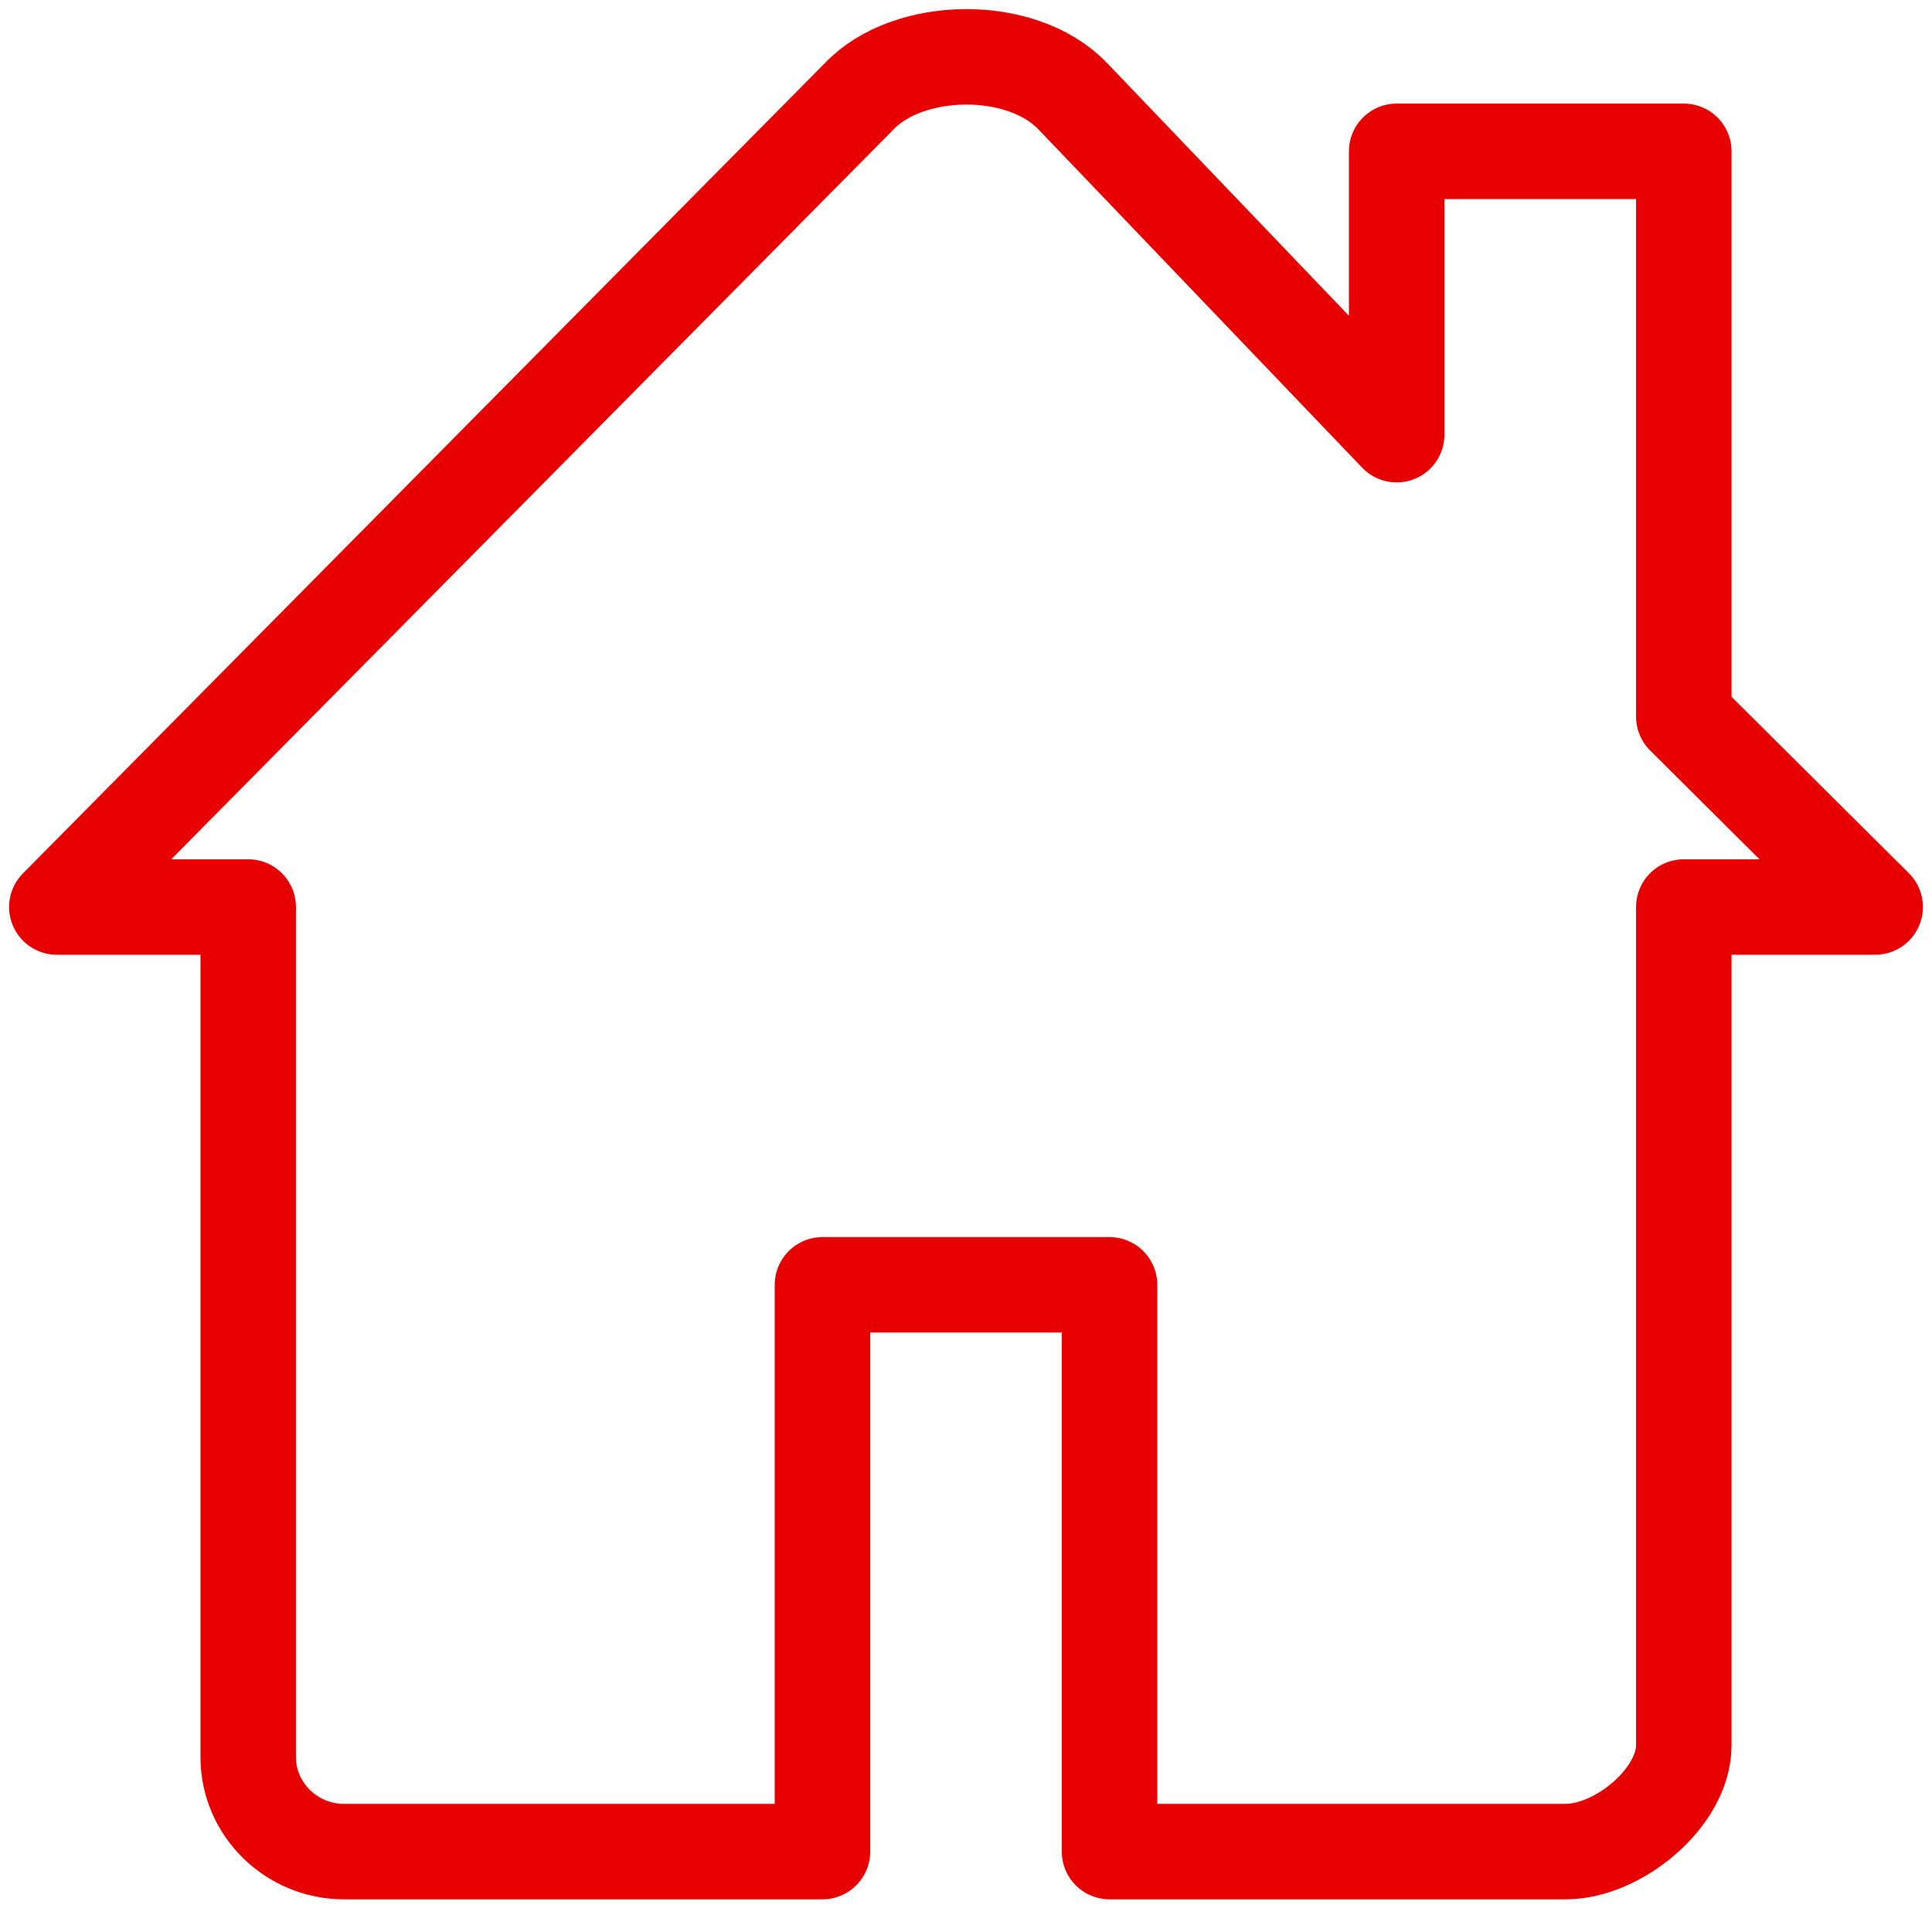 <?xml version="1.0" encoding="UTF-8"?>
<svg width="34px" height="34px" viewBox="0 0 34 34" version="1.1" xmlns="http://www.w3.org/2000/svg" xmlns:xlink="http://www.w3.org/1999/xlink">
    <!-- Generator: Sketch 52.5 (67469) - http://www.bohemiancoding.com/sketch -->
    <title>main_icn_Home_02</title>
    <desc>Created with Sketch.</desc>
    <g id="Forsíða-o.fl." stroke="none" stroke-width="1" fill="none" fill-rule="evenodd" stroke-linecap="round" stroke-linejoin="round">
        <g id="Forsíða---hafa-samband" transform="translate(-938, -2735)" stroke="#E60000" stroke-width="1.68">
            <g id="verslanir" transform="translate(290, 2701)">
                <g id="Group-2" transform="translate(614, 0)">
                    <g id="main_icn_Home_02" transform="translate(35, 35)">
                        <path d="M28.632,14.962 L32,14.962 L28.632,11.612 L28.632,1.663 L23.579,1.663 L23.579,6.65 L17.882,0.697 C16.981,-0.251 14.981,-0.213 14.118,0.697 L0,14.962 L3.368,14.962 L3.368,29.923 C3.368,30.837 4.126,31.585 5.053,31.585 L13.474,31.585 L13.474,21.611 L18.526,21.611 L18.526,31.585 L26.552,31.585 C27.482,31.585 28.632,30.633 28.632,29.715 L28.632,14.962" id="XMLID_3_"></path>
                    </g>
                </g>
            </g>
        </g>
    </g>
</svg>